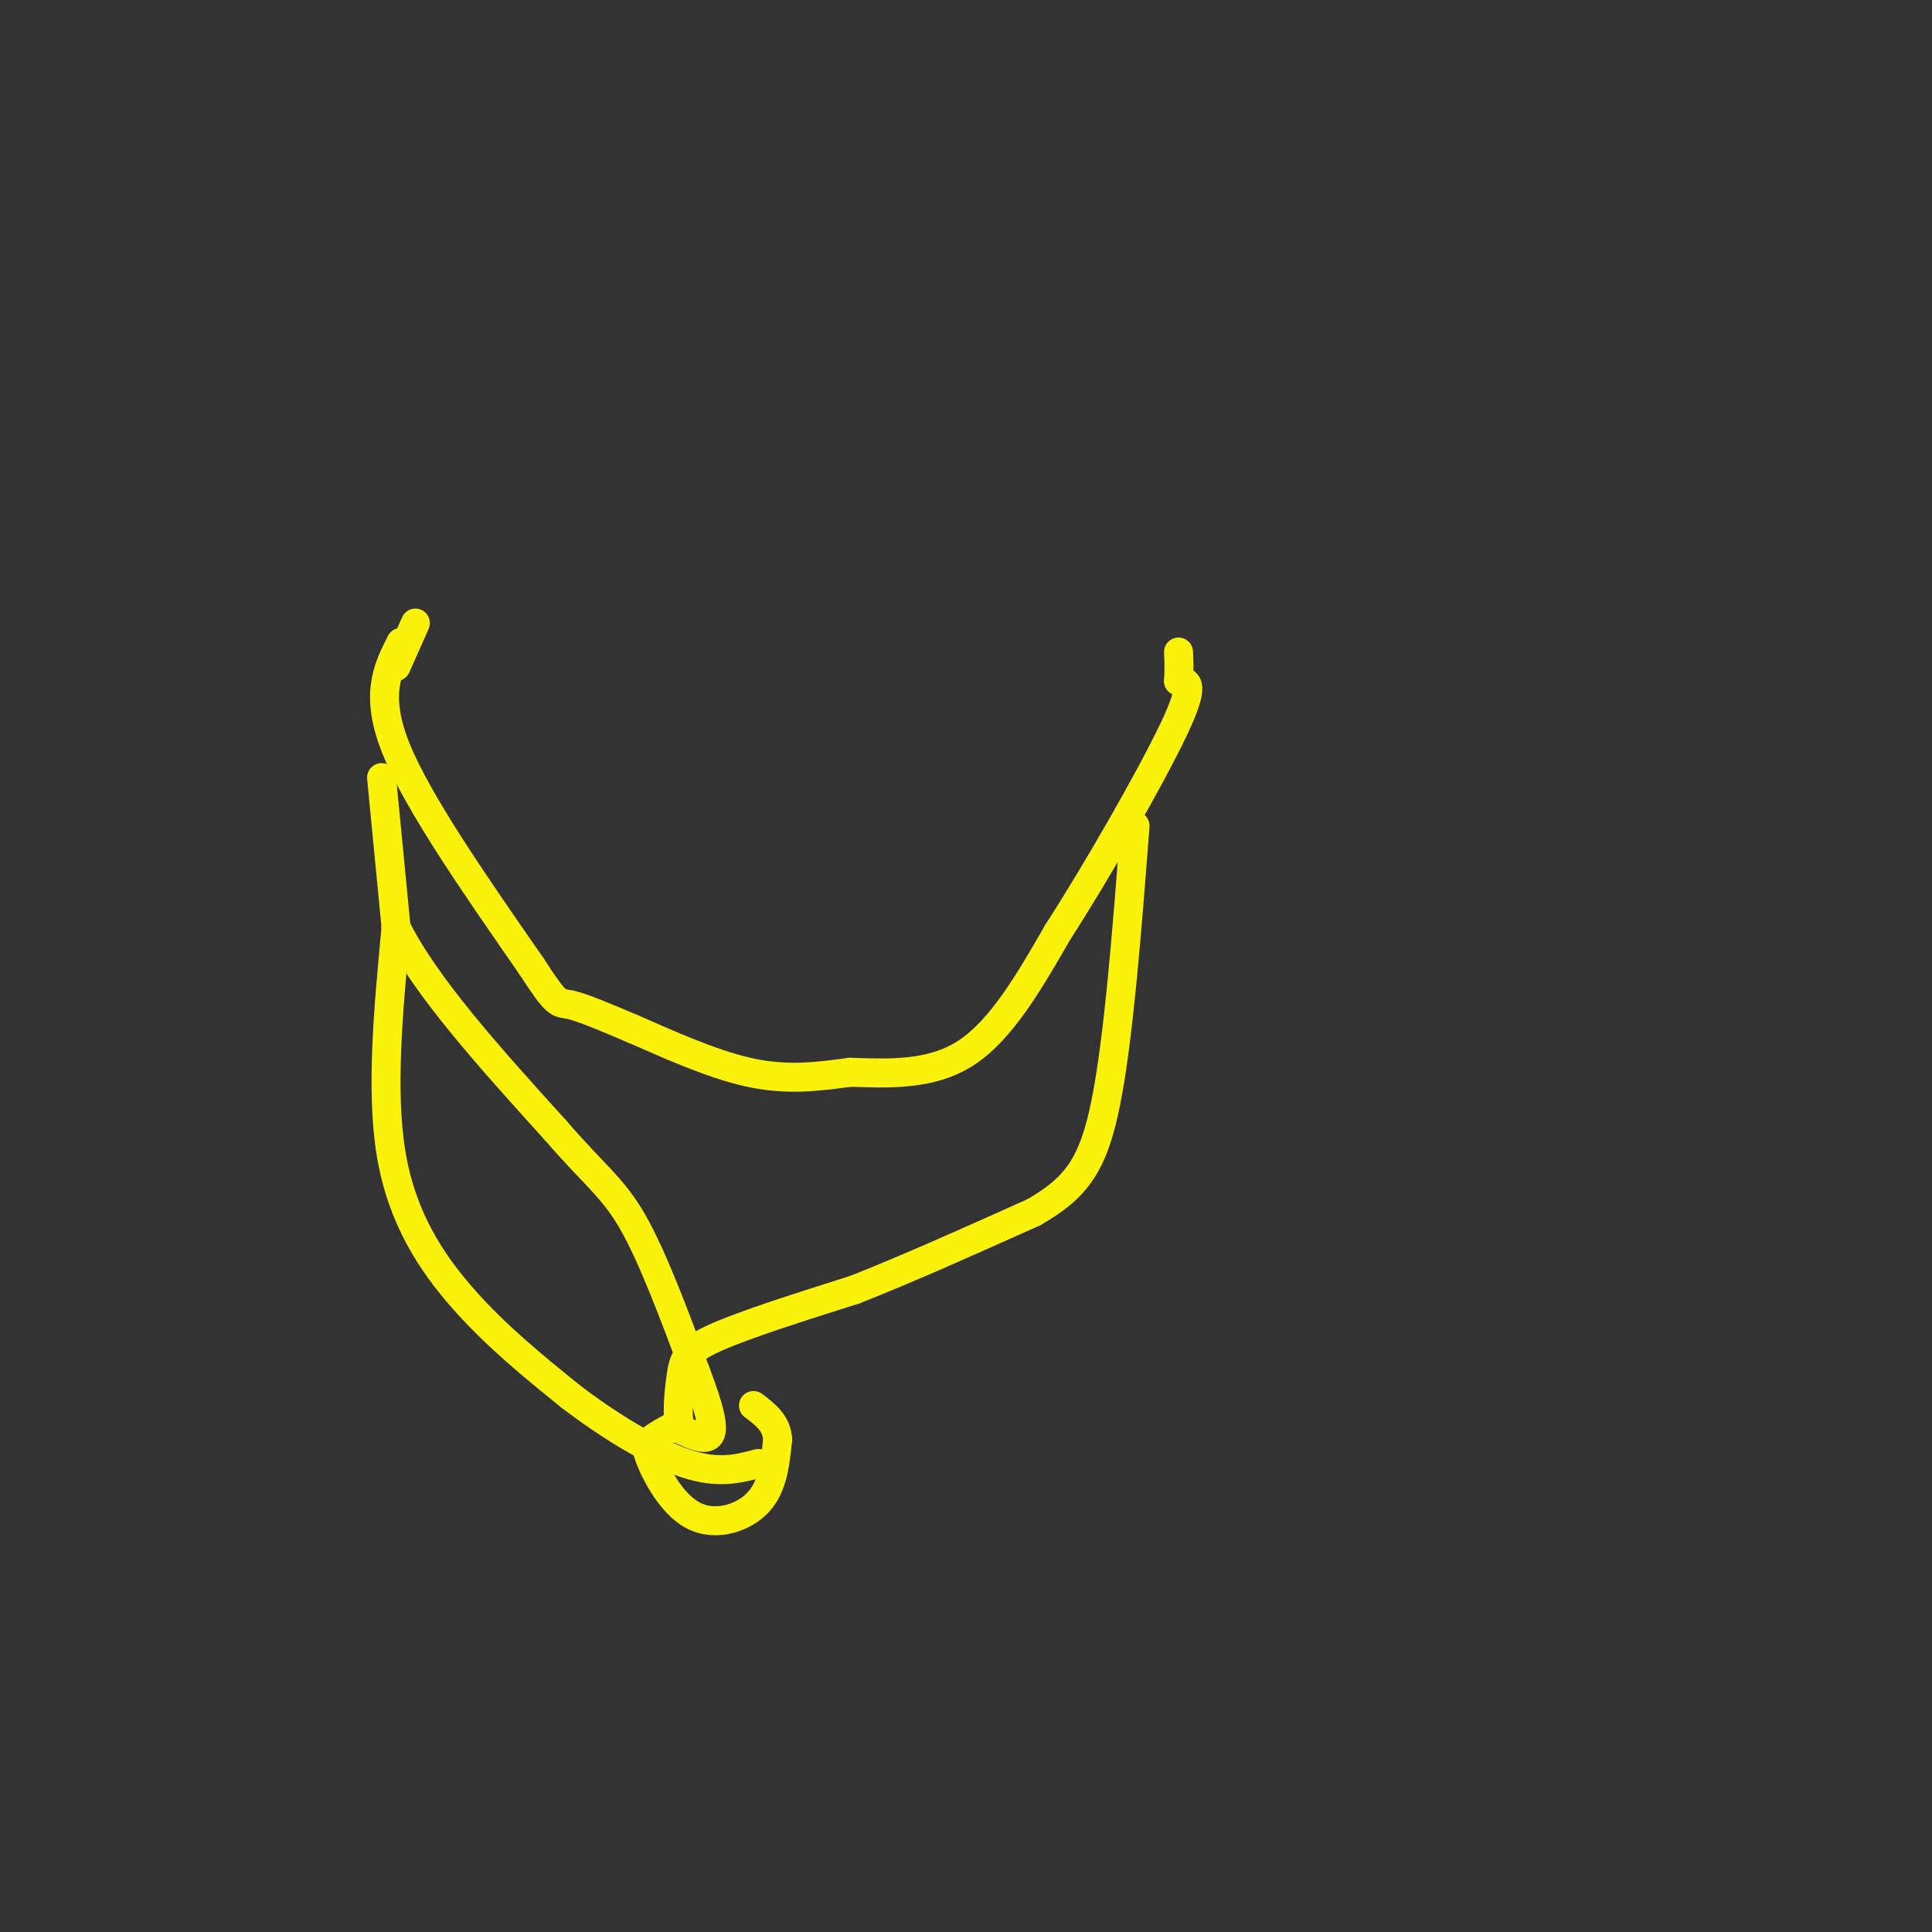 <svg viewBox='0 0 400 400' version='1.1' xmlns='http://www.w3.org/2000/svg' xmlns:xlink='http://www.w3.org/1999/xlink'><rect x="0" y="0" width="400" height="400" fill="#333333" stroke="none"/><g fill='none' stroke='#FBF20B' stroke-width='6' stroke-linecap='round' stroke-linejoin='round'><path d='M86,129c0.000,0.000 -4.000,9.000 -4,9'/><path d='M83,133c-2.750,5.417 -5.500,10.833 -1,22c4.500,11.167 16.250,28.083 28,45'/><path d='M110,200c5.556,8.556 5.444,7.444 8,8c2.556,0.556 7.778,2.778 13,5'/><path d='M131,213c6.422,2.778 15.978,7.222 24,9c8.022,1.778 14.511,0.889 21,0'/><path d='M176,222c7.756,0.222 16.644,0.778 24,-4c7.356,-4.778 13.178,-14.889 19,-25'/><path d='M219,193c8.244,-12.778 19.356,-32.222 24,-42c4.644,-9.778 2.822,-9.889 1,-10'/><path d='M244,141c0.167,-2.667 0.083,-4.333 0,-6'/><path d='M79,161c0.000,0.000 3.000,31.000 3,31'/><path d='M82,192c6.000,12.167 19.500,27.083 33,42'/><path d='M115,234c8.111,9.378 11.889,11.822 16,19c4.111,7.178 8.556,19.089 13,31'/><path d='M144,284c2.956,7.756 3.844,11.644 3,13c-0.844,1.356 -3.422,0.178 -6,-1'/><path d='M141,296c-1.000,-2.286 -0.500,-7.500 0,-11c0.500,-3.500 1.000,-5.286 7,-8c6.000,-2.714 17.500,-6.357 29,-10'/><path d='M177,267c11.000,-4.333 24.000,-10.167 37,-16'/><path d='M214,251c8.822,-5.067 12.378,-9.733 15,-23c2.622,-13.267 4.311,-35.133 6,-57'/><path d='M140,295c-1.938,1.038 -3.876,2.077 -5,3c-1.124,0.923 -1.435,1.732 0,5c1.435,3.268 4.617,8.995 9,11c4.383,2.005 9.967,0.287 13,-3c3.033,-3.287 3.517,-8.144 4,-13'/><path d='M161,298c-0.167,-3.333 -2.583,-5.167 -5,-7'/><path d='M82,192c-1.600,16.956 -3.200,33.911 -1,47c2.200,13.089 8.200,22.311 15,30c6.800,7.689 14.400,13.844 22,20'/><path d='M118,289c8.089,6.222 17.311,11.778 24,14c6.689,2.222 10.844,1.111 15,0'/></g>
</svg>